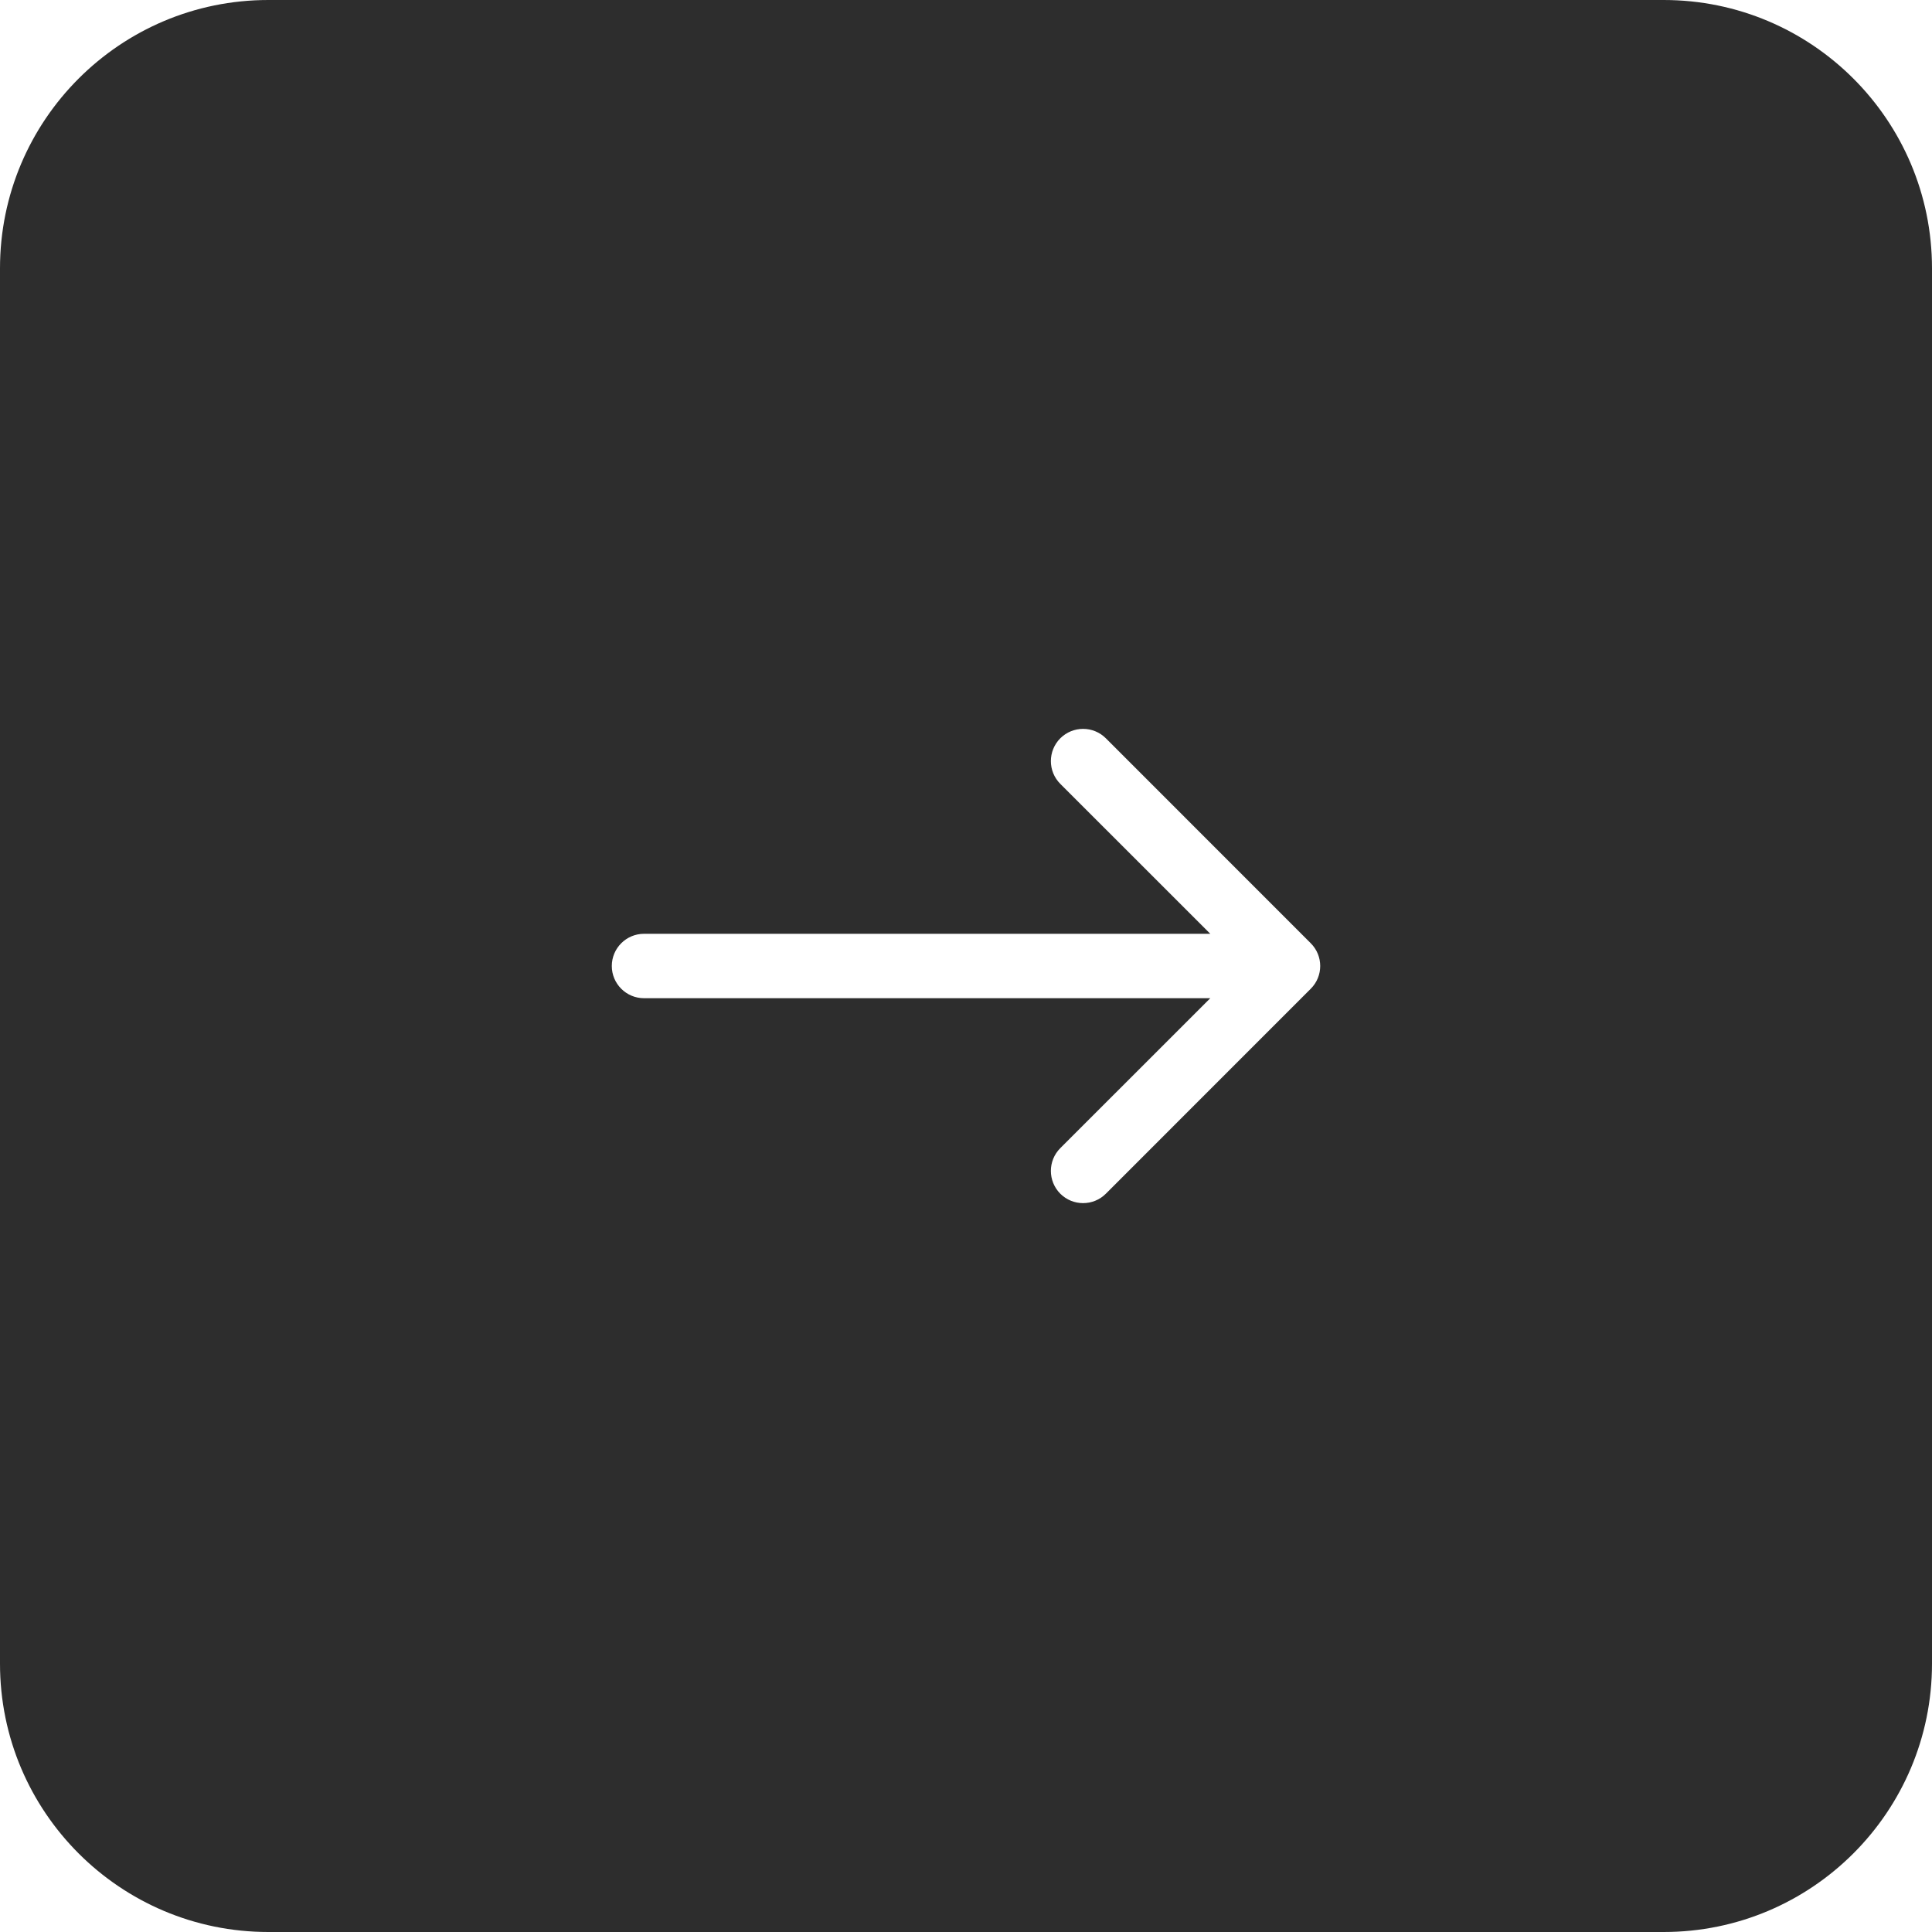<?xml version="1.0" encoding="UTF-8"?> <svg xmlns="http://www.w3.org/2000/svg" width="36" height="36" viewBox="0 0 36 36" fill="none"><path fill-rule="evenodd" clip-rule="evenodd" d="M5 0C2.239 0 0 2.239 0 5V31C0 33.761 2.239 36 5 36H31C33.761 36 36 33.761 36 31V5C36 2.239 33.761 0 31 0H5ZM24.424 17.576L20.606 13.757C20.372 13.523 19.992 13.523 19.757 13.757C19.523 13.992 19.523 14.372 19.757 14.606L22.552 17.4H12C11.669 17.4 11.4 17.669 11.4 18C11.4 18.331 11.669 18.6 12 18.6H22.552L19.757 21.394C19.523 21.628 19.523 22.008 19.757 22.243C19.992 22.477 20.372 22.477 20.606 22.243L24.424 18.424C24.659 18.19 24.659 17.81 24.424 17.576Z" fill="#2D2D2D"></path></svg> 